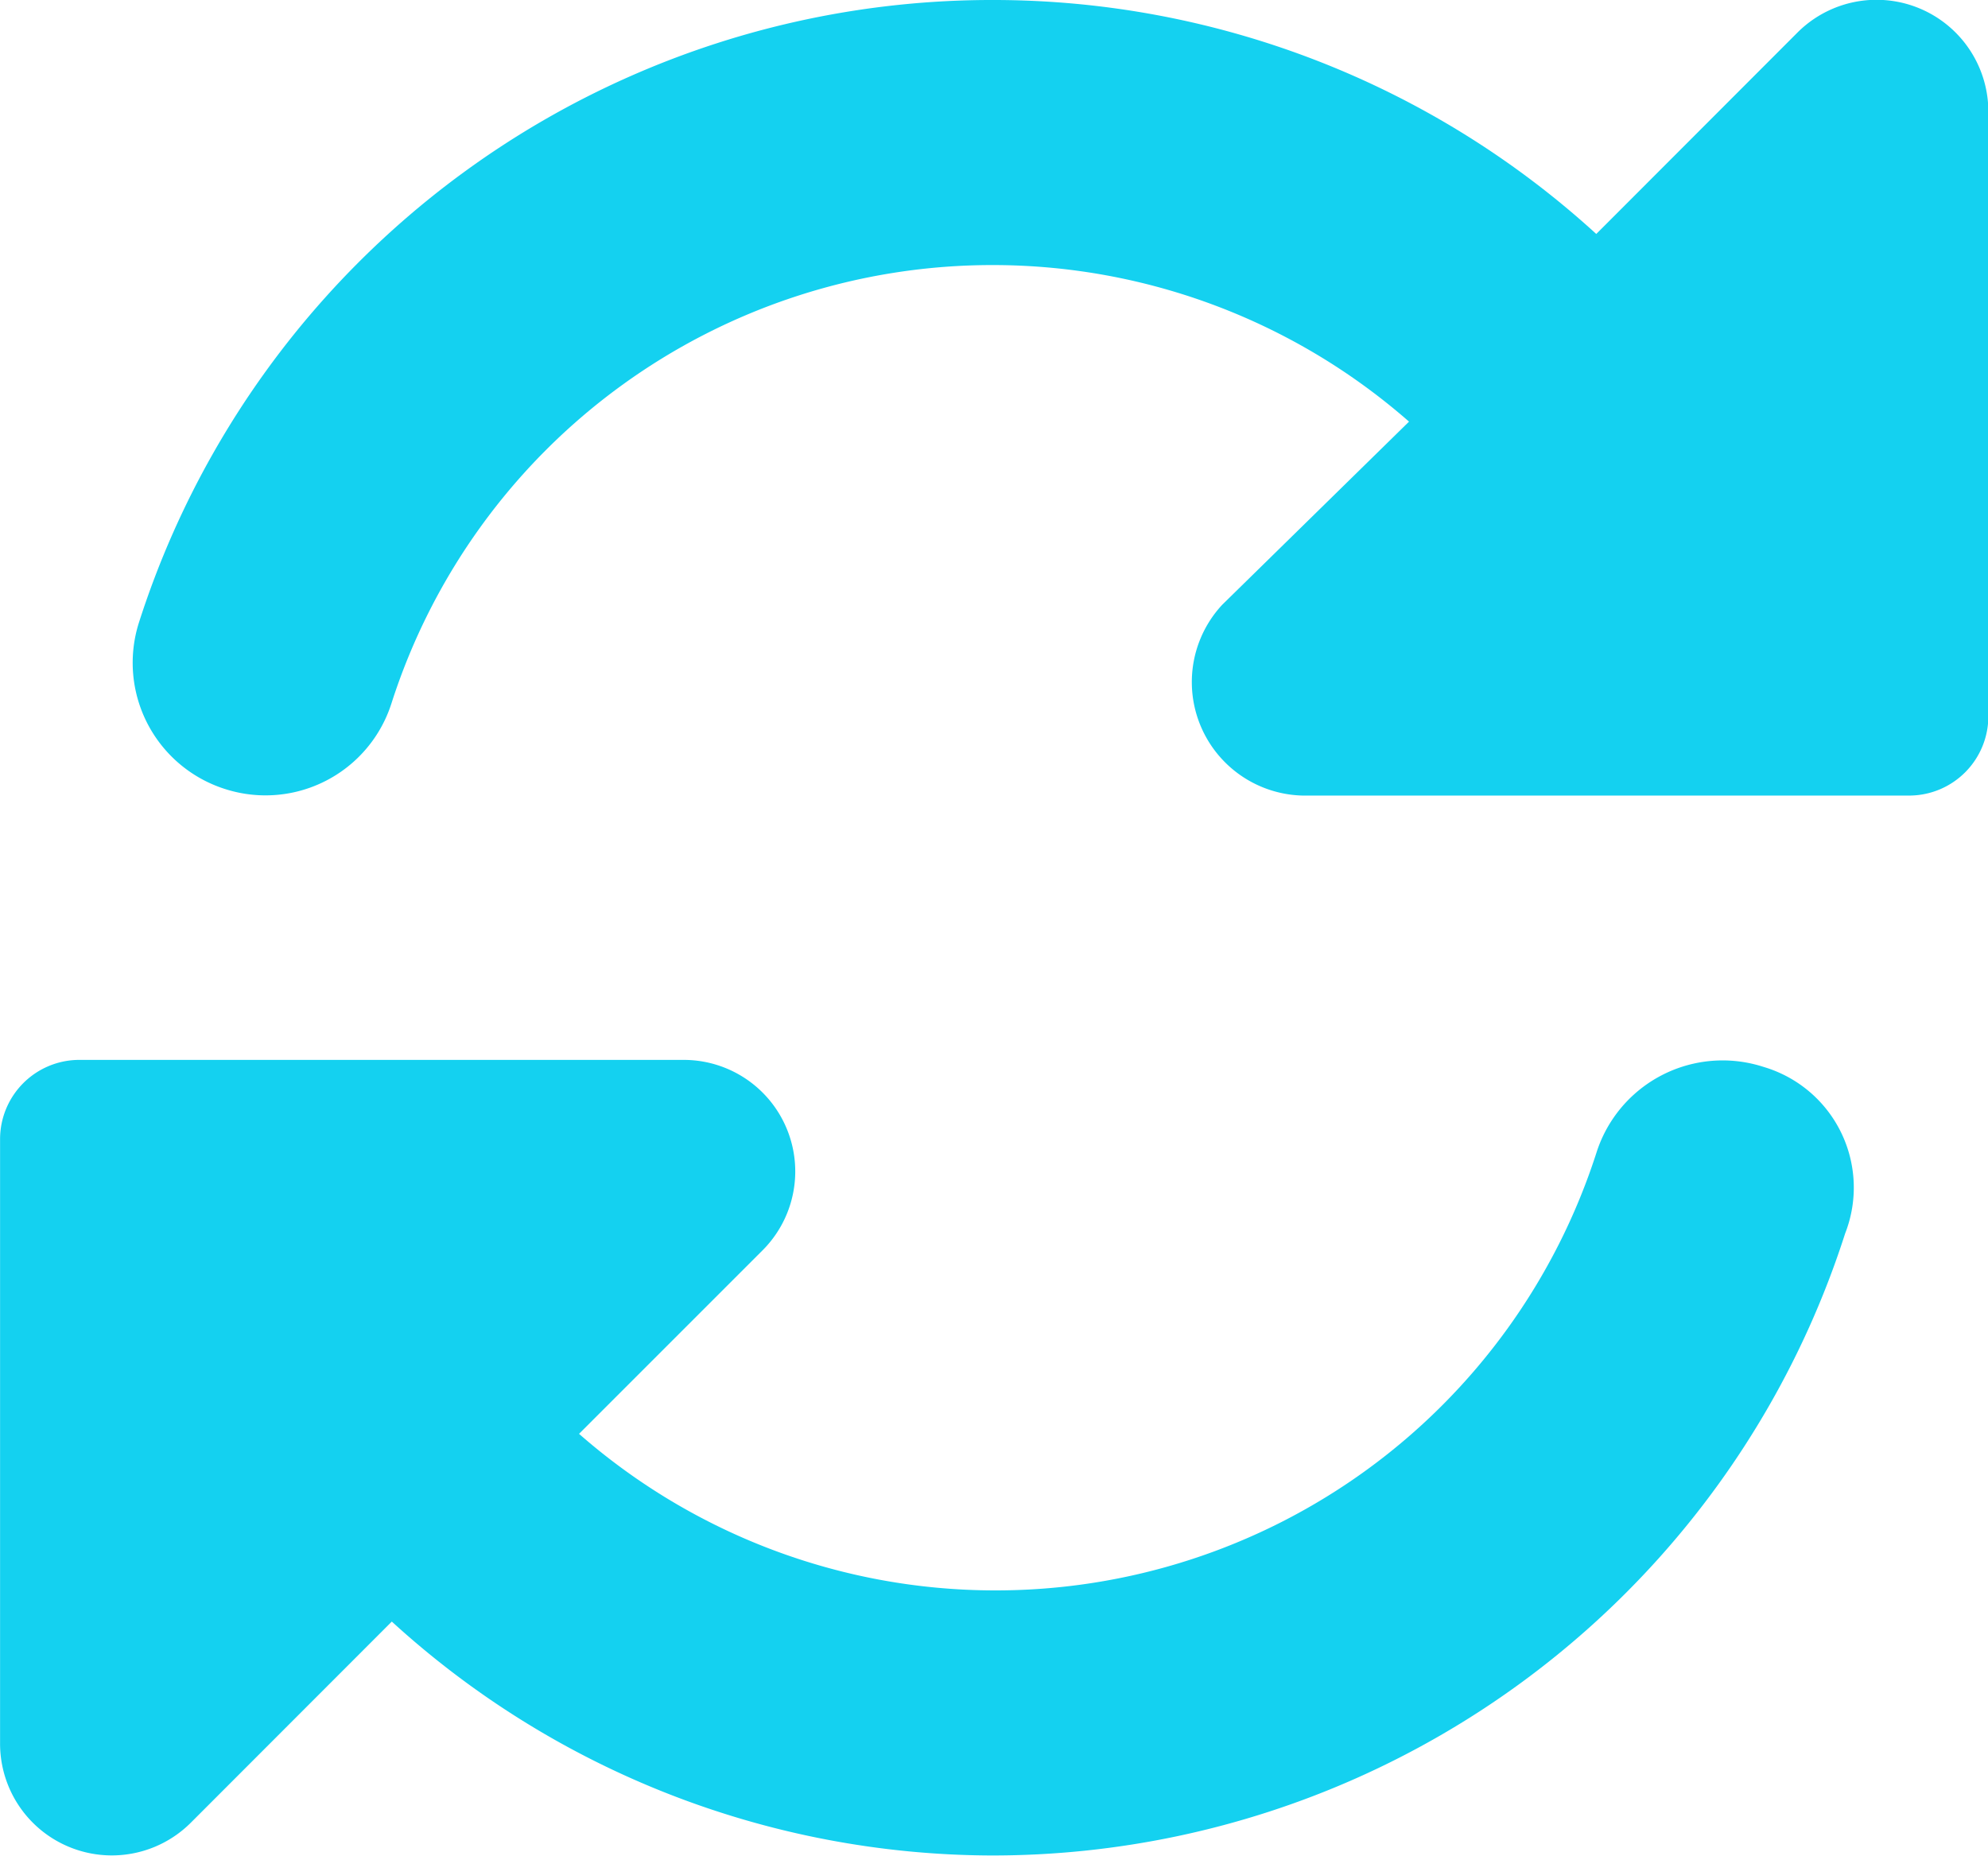<svg xmlns="http://www.w3.org/2000/svg" width="28.125" height="26.252" viewBox="0 0 28.125 26.252"><path d="M11.361-23.909,8.52-21.065A12.649,12.649,0,0,0,0-24.375a12.669,12.669,0,0,0-12.095,8.8,1.874,1.874,0,0,0,1.208,2.36,1.87,1.87,0,0,0,2.361-1.206A8.926,8.926,0,0,1,0-20.625,8.933,8.933,0,0,1,5.871-18.41L3.229-15.82a1.606,1.606,0,0,0,1.131,2.7h8.607a1.122,1.122,0,0,0,1.1-1.119v-8.546A1.582,1.582,0,0,0,11.361-23.909ZM10.887-9.281A1.873,1.873,0,0,0,8.525-8.075,8.927,8.927,0,0,1,0-1.875,8.933,8.933,0,0,1-5.871-4.09l2.59-2.59a1.578,1.578,0,0,0-1.078-2.7h-8.61a1.122,1.122,0,0,0-1.093,1.119V.293a1.581,1.581,0,0,0,2.7,1.117l2.842-2.844A12.634,12.634,0,0,0-.053,1.875a12.669,12.669,0,0,0,12.094-8.8A1.78,1.78,0,0,0,10.887-9.281Z" transform="translate(14.063 24.375)" fill="#14d1f0"/></svg>